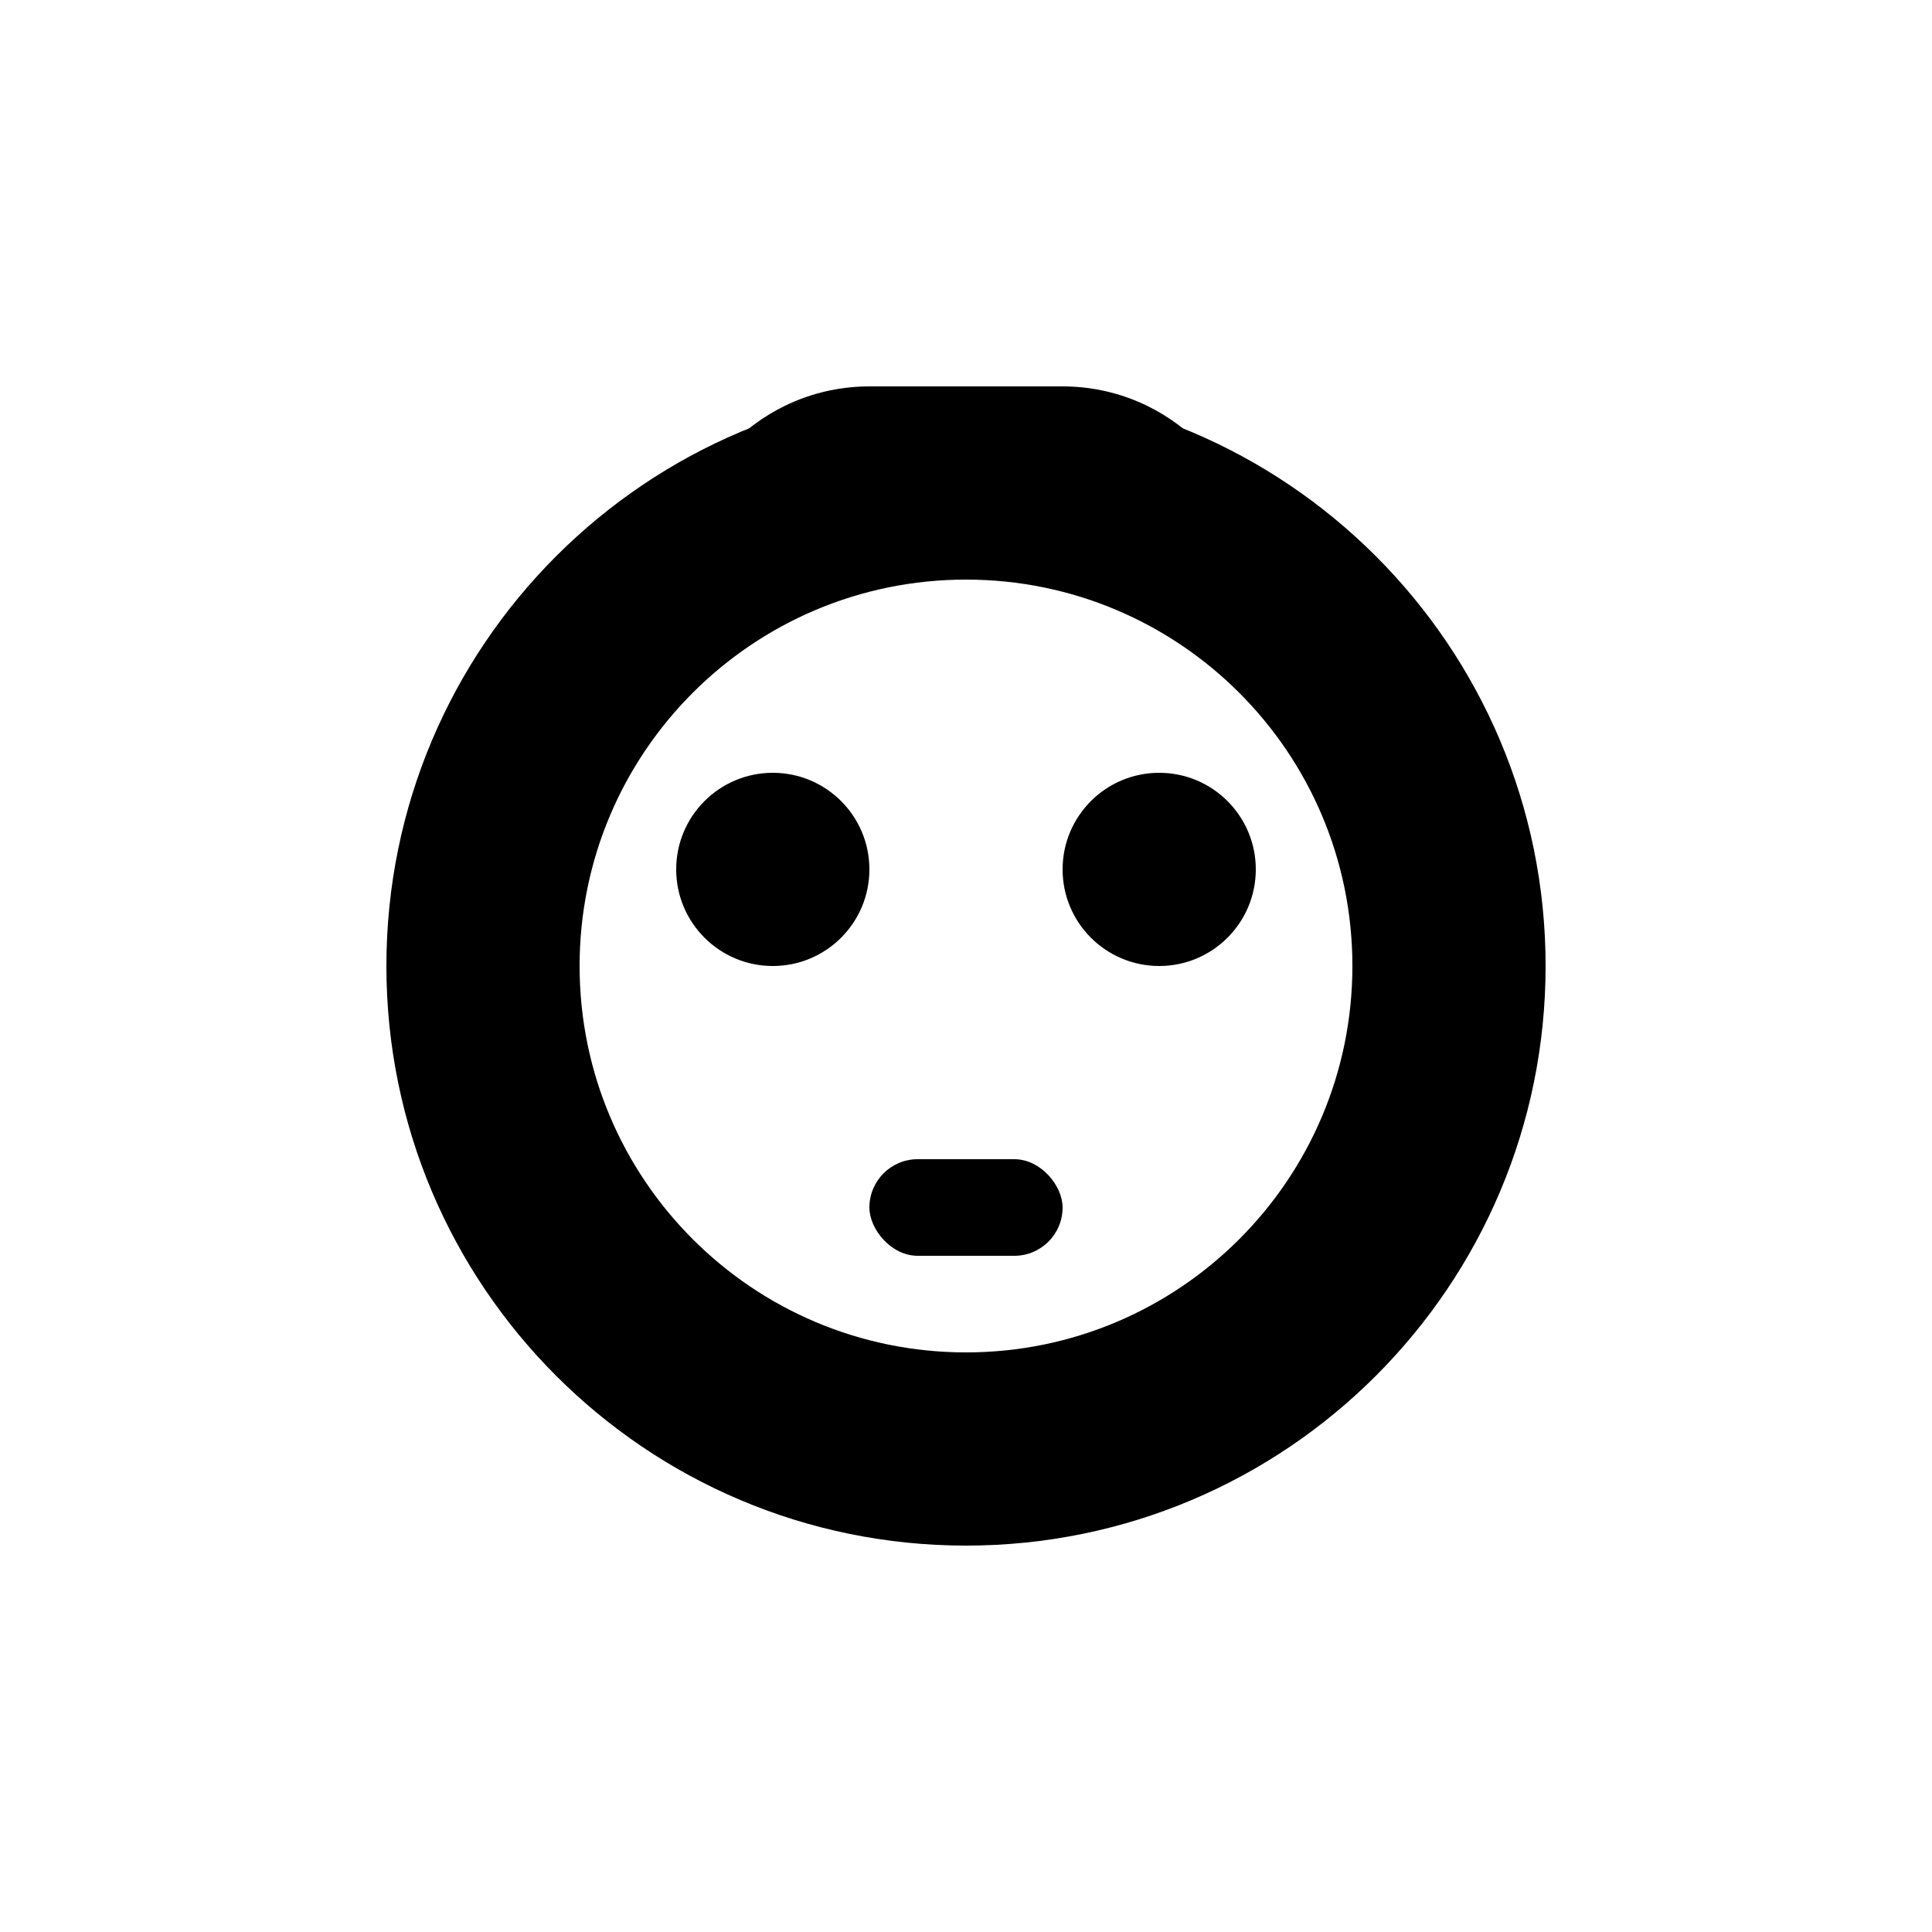 <svg xmlns="http://www.w3.org/2000/svg" viewBox="0 0 500 500">
  <defs>
    <linearGradient id="logoGradient" x1="0%" y1="0%" x2="100%" y2="100%">
      <stop offset="0%" stopColor="#9333ea" />
      <stop offset="100%" stopColor="#ec4899" />
    </linearGradient>
  </defs>
  <path 
    d="M250 100c82.843 0 150 67.157 150 150s-67.157 150-150 150-150-67.157-150-150 67.157-150 150-150zm0 50c-55.228 0-100 44.772-100 100s44.772 100 100 100 100-44.772 100-100-44.772-100-100-100z"
    fill="url(#logoGradient)"
  />
  <circle cx="200" cy="225" r="25" fill="url(#logoGradient)" />
  <circle cx="300" cy="225" r="25" fill="url(#logoGradient)" />
  <path 
    d="M175 175c0-27.614 22.386-50 50-50h50c27.614 0 50 22.386 50 50v-25c0-27.614-22.386-50-50-50h-50c-27.614 0-50 22.386-50 50v25z"
    fill="url(#logoGradient)"
  />
  <rect 
    x="225" 
    y="300" 
    width="50" 
    height="25" 
    rx="12.5"
    fill="url(#logoGradient)"
  />
</svg>